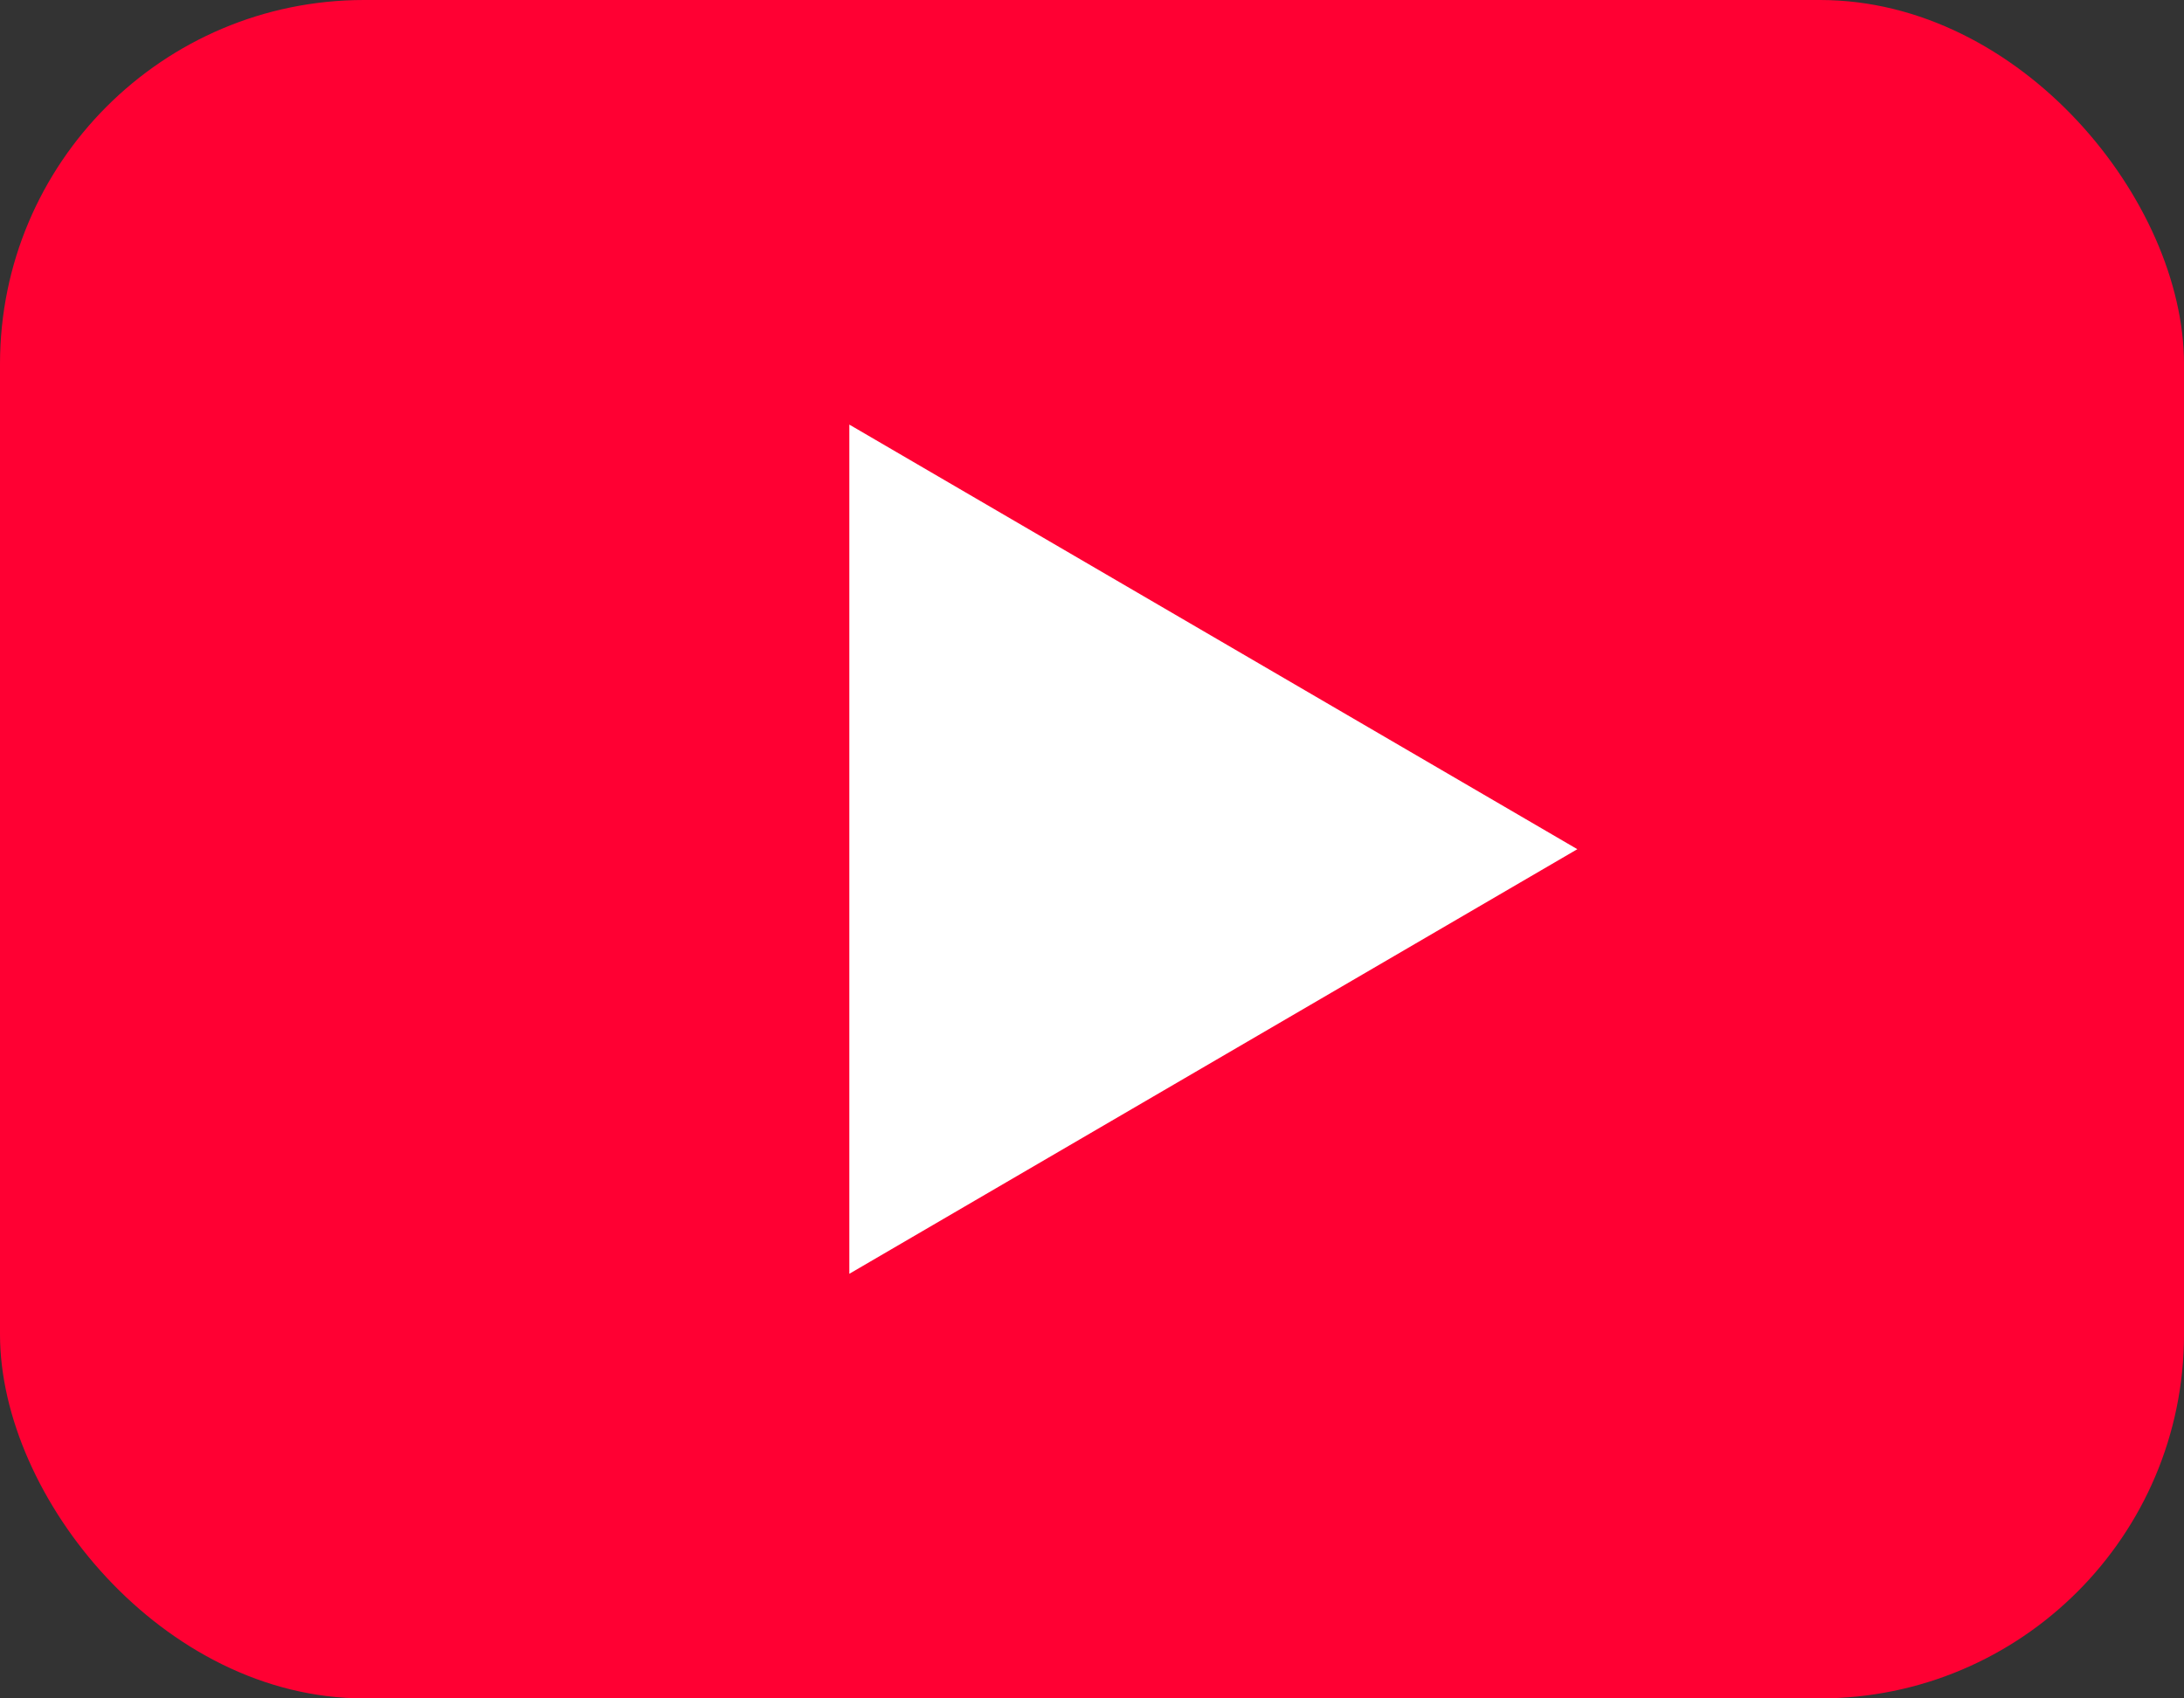 <svg width="18" height="14" viewBox="0 0 18 14" fill="none" xmlns="http://www.w3.org/2000/svg">
<rect x="0" y="0" width="18" height="14" fill="#333333" stroke="none"/>
<rect width="18" height="14" rx="3" fill="#FF0033"/>
<path d="M7 3.5L13 7L7 10.5V3.5Z" fill="white"/>
</svg>
